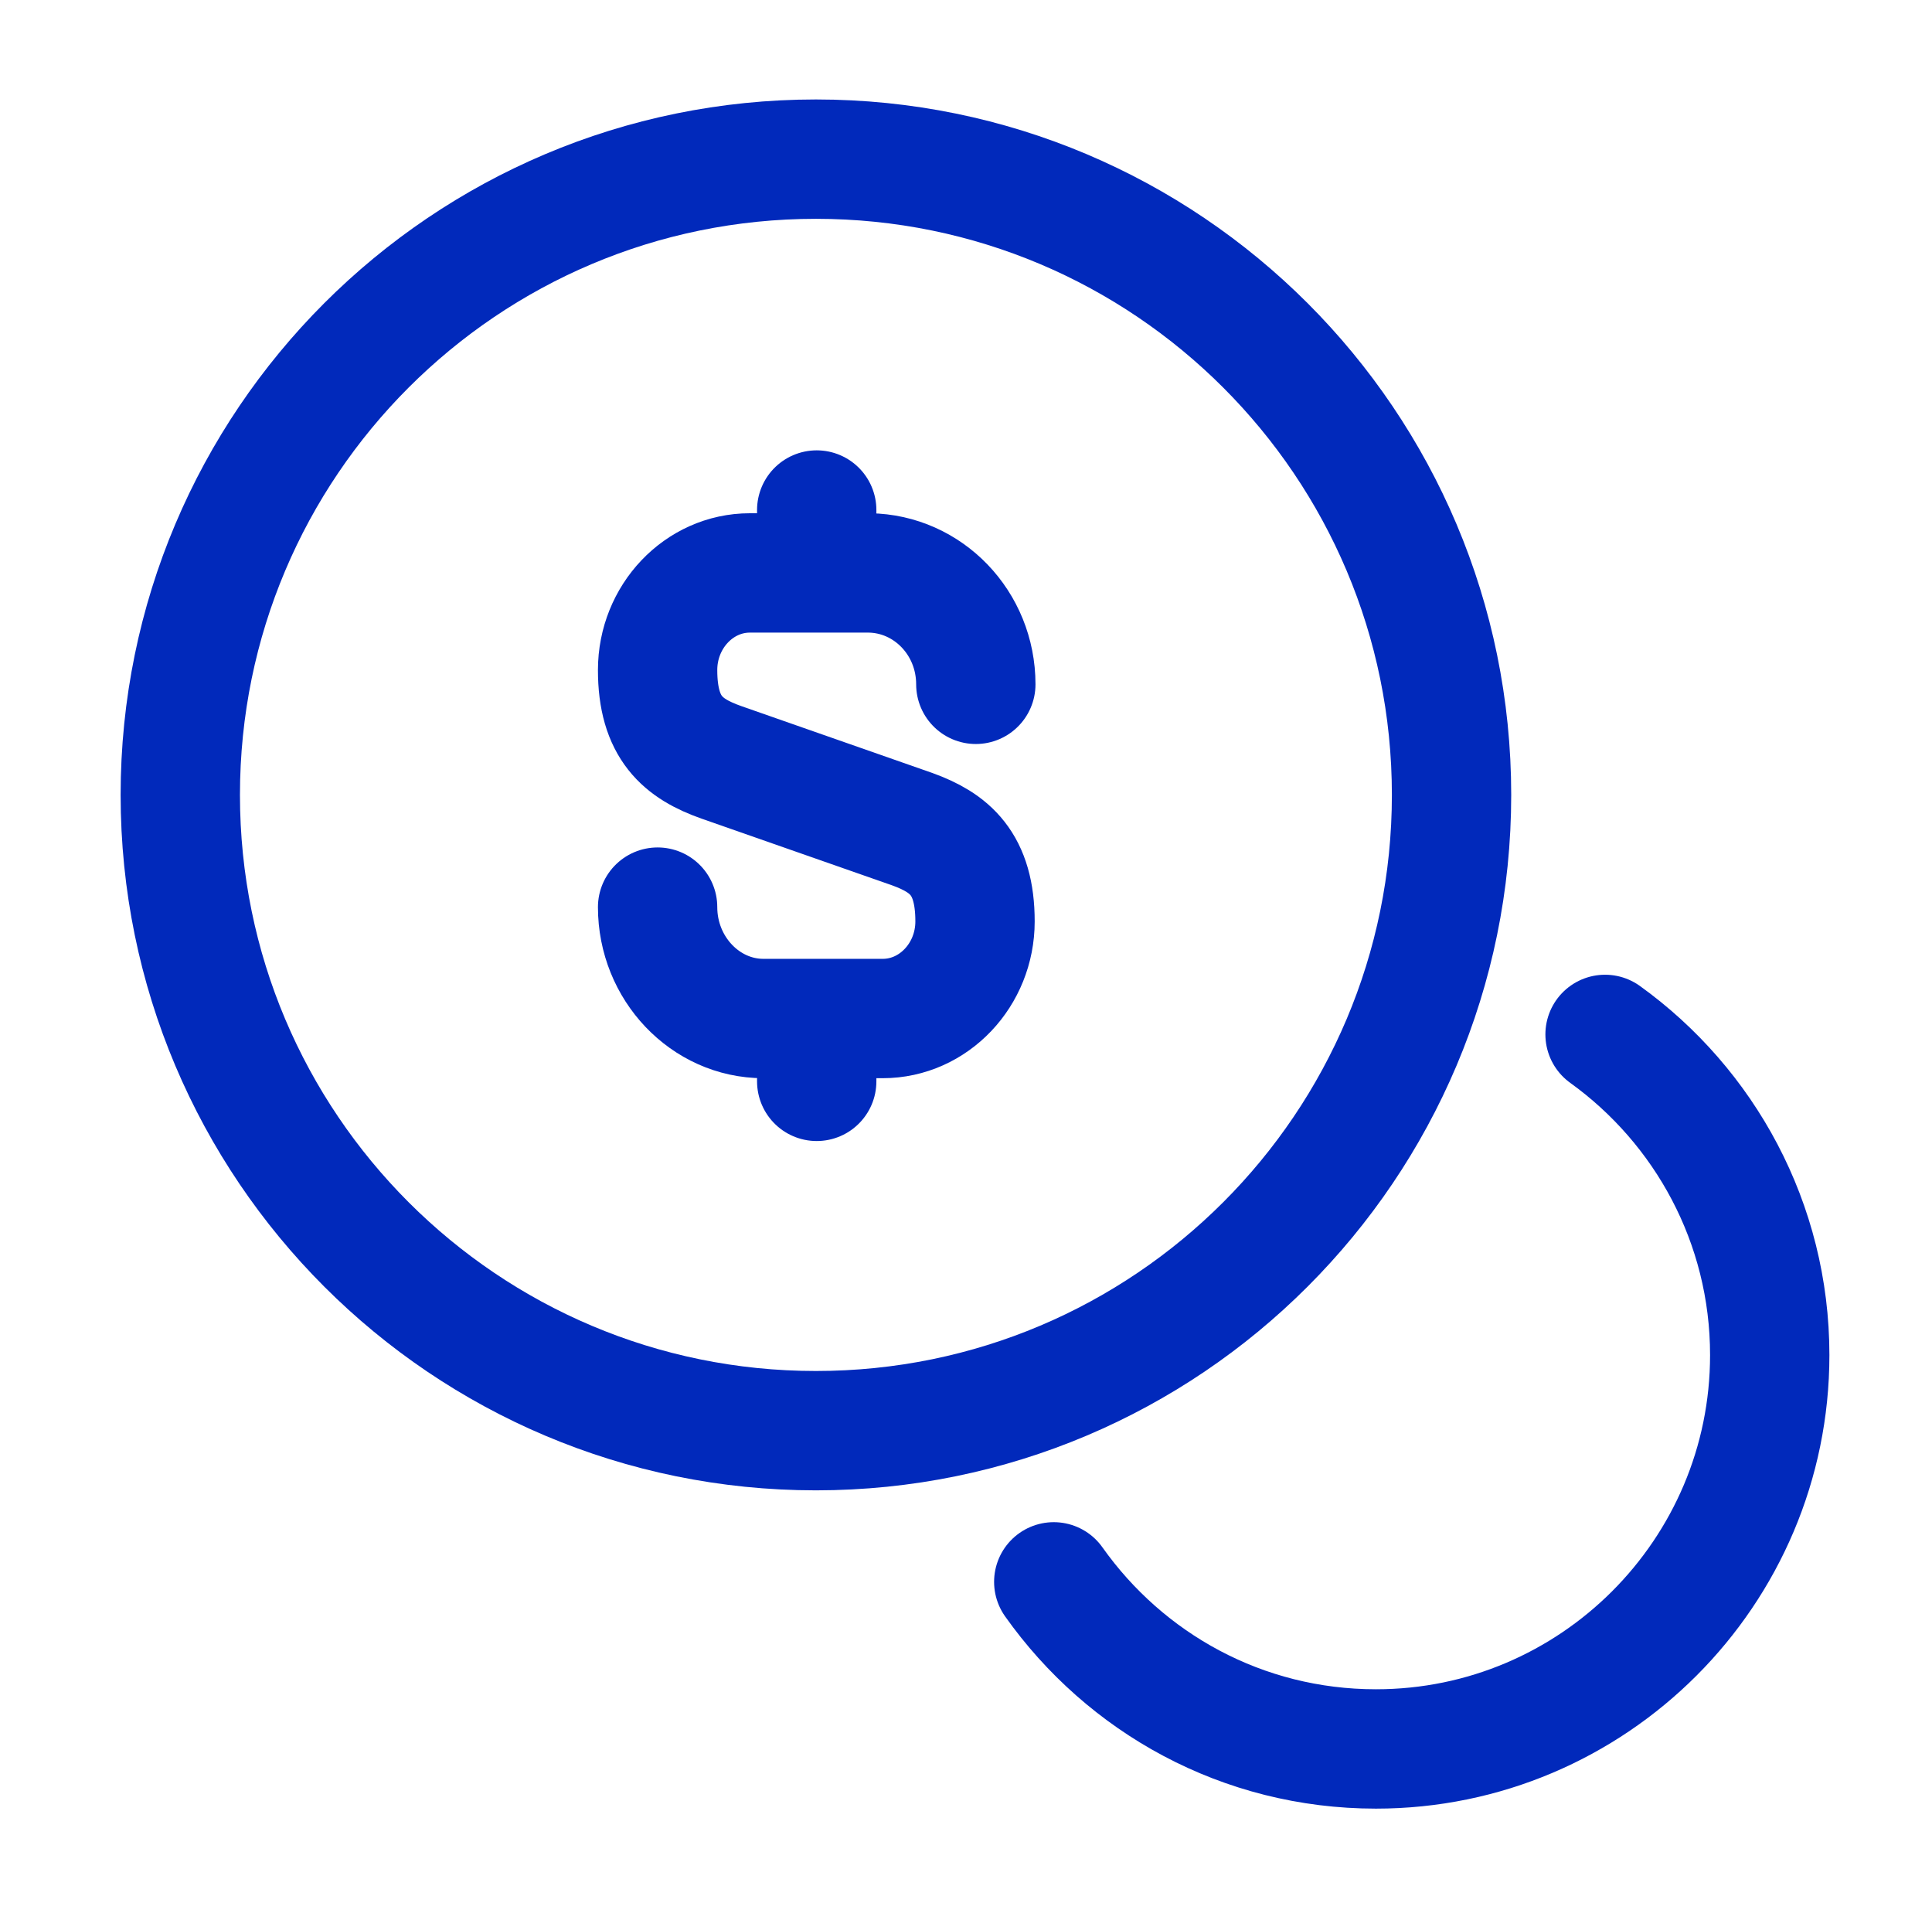 <svg width="85" height="84" viewBox="0 0 85 84" fill="none" xmlns="http://www.w3.org/2000/svg">
<path d="M28.932 39.901C28.932 42.596 31.032 44.801 33.587 44.801H38.837C41.077 44.801 42.897 42.876 42.897 40.531C42.897 37.976 41.777 37.066 40.132 36.471L31.732 33.531C30.052 32.936 28.932 32.026 28.932 29.471C28.932 27.126 30.752 25.201 32.992 25.201H38.242C40.832 25.236 42.932 27.406 42.932 30.101" stroke="#0129BB" stroke-width="5.25" stroke-linecap="round" stroke-linejoin="round"/>
<path d="M35.932 44.975V47.565" stroke="#0129BB" stroke-width="5.25" stroke-linecap="round" stroke-linejoin="round"/>
<path d="M35.932 22.434V25.164" stroke="#0129BB" stroke-width="5.25" stroke-linecap="round" stroke-linejoin="round"/>
<path d="M35.897 62.93C51.341 62.93 63.862 50.41 63.862 34.965C63.862 19.52 51.341 7 35.897 7C20.452 7 7.932 19.52 7.932 34.965C7.932 50.41 20.452 62.93 35.897 62.93Z" stroke="#0129BB" stroke-width="5.25" stroke-linecap="round" stroke-linejoin="round"/>
<path d="M46.361 69.58C49.511 74.025 54.656 76.93 60.536 76.93C70.091 76.93 77.861 69.16 77.861 59.605C77.861 53.795 74.991 48.65 70.616 45.5" stroke="#0129BB" stroke-width="5.25" stroke-linecap="round" stroke-linejoin="round"/>
</svg>
